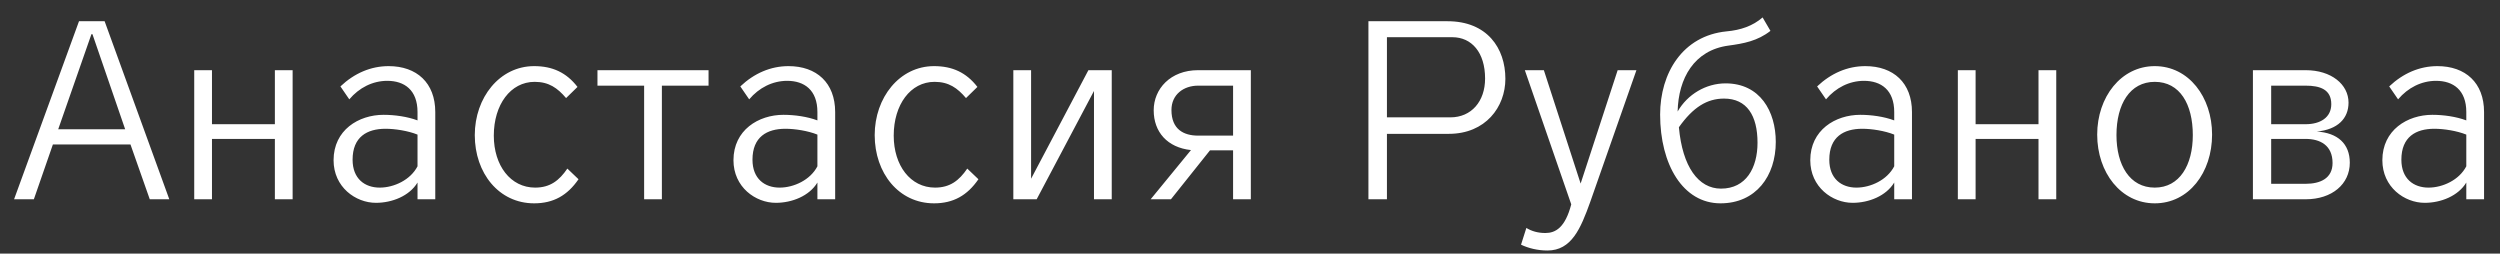 <?xml version="1.0" encoding="UTF-8"?> <svg xmlns="http://www.w3.org/2000/svg" width="138" height="14" viewBox="0 0 138 14" fill="none"><rect x="0" y="0" width="138" height="14" fill="#333333" stroke="none"/><path d="M4.361 1.172H5.775L9.345 11H8.267L7.203 7.976H2.919L1.869 11H0.777L4.361 1.172ZM5.047 1.886L3.213 7.136H6.909L5.103 1.886H5.047ZM16.153 11H15.173V7.668H11.701V11H10.721V3.874H11.701V6.856H15.173V3.874H16.153V11ZM21.451 3.65C23.005 3.65 24.027 4.574 24.027 6.184V11H23.047V10.076C22.599 10.818 21.647 11.196 20.751 11.196C19.631 11.196 18.413 10.328 18.413 8.844C18.413 7.178 19.799 6.338 21.171 6.338C21.787 6.338 22.487 6.436 23.047 6.646V6.184C23.047 4.966 22.319 4.462 21.381 4.462C20.569 4.462 19.827 4.84 19.281 5.484L18.791 4.77C19.561 4.042 20.471 3.65 21.451 3.65ZM21.283 7.108C20.261 7.108 19.463 7.556 19.463 8.816C19.463 9.866 20.135 10.356 20.961 10.356C21.745 10.356 22.655 9.936 23.047 9.18V7.43C22.529 7.22 21.801 7.108 21.283 7.108ZM31.878 4.798L31.248 5.414C30.772 4.854 30.296 4.518 29.512 4.518C28.182 4.518 27.258 5.778 27.258 7.486C27.258 9.138 28.182 10.356 29.54 10.356C30.366 10.356 30.87 9.964 31.318 9.306L31.934 9.894C31.318 10.79 30.548 11.224 29.484 11.224C27.538 11.224 26.208 9.558 26.208 7.458C26.208 5.386 27.58 3.65 29.484 3.65C30.492 3.65 31.262 4 31.878 4.798ZM32.98 4.728V3.874H39.112V4.728H36.536V11H35.556V4.728H32.98ZM43.525 3.65C45.079 3.65 46.101 4.574 46.101 6.184V11H45.121V10.076C44.673 10.818 43.721 11.196 42.825 11.196C41.705 11.196 40.487 10.328 40.487 8.844C40.487 7.178 41.873 6.338 43.245 6.338C43.861 6.338 44.561 6.436 45.121 6.646V6.184C45.121 4.966 44.393 4.462 43.455 4.462C42.643 4.462 41.901 4.84 41.355 5.484L40.865 4.77C41.635 4.042 42.545 3.65 43.525 3.65ZM43.357 7.108C42.335 7.108 41.537 7.556 41.537 8.816C41.537 9.866 42.209 10.356 43.035 10.356C43.819 10.356 44.729 9.936 45.121 9.18V7.43C44.603 7.22 43.875 7.108 43.357 7.108ZM53.953 4.798L53.323 5.414C52.847 4.854 52.371 4.518 51.587 4.518C50.257 4.518 49.333 5.778 49.333 7.486C49.333 9.138 50.257 10.356 51.615 10.356C52.441 10.356 52.945 9.964 53.393 9.306L54.009 9.894C53.393 10.79 52.623 11.224 51.559 11.224C49.613 11.224 48.283 9.558 48.283 7.458C48.283 5.386 49.655 3.65 51.559 3.65C52.567 3.65 53.337 4 53.953 4.798ZM61.368 11H60.388V5.022L57.224 11H55.936V3.874H56.916V9.866L60.08 3.874H61.368V11ZM69.046 11H68.066V8.298H66.792L64.636 11H63.516L65.742 8.284C64.44 8.144 63.684 7.29 63.684 6.086C63.684 4.91 64.608 3.874 66.134 3.874H69.046V11ZM68.066 4.728H66.134C65.336 4.728 64.664 5.218 64.664 6.072C64.664 7.136 65.336 7.486 66.134 7.486H68.066V4.728ZM80.171 2.054H76.559V6.478H80.059C81.221 6.478 81.977 5.596 81.977 4.336C81.977 2.894 81.235 2.054 80.171 2.054ZM75.537 1.172H79.905C82.089 1.172 83.097 2.656 83.097 4.35C83.097 5.904 82.005 7.388 79.975 7.388H76.559V11H75.537V1.172ZM86.733 11.28L84.171 3.874H85.221L87.251 10.132L89.295 3.874H90.331L87.783 11.14C87.251 12.624 86.747 13.828 85.417 13.828C84.885 13.828 84.367 13.702 83.961 13.506L84.255 12.582C84.549 12.764 84.899 12.862 85.305 12.862C85.865 12.862 86.397 12.568 86.733 11.28ZM92.675 7.024C92.871 9.208 93.753 10.412 94.999 10.412C96.385 10.412 97.015 9.264 97.015 7.878C97.015 6.38 96.427 5.442 95.167 5.442C94.229 5.442 93.459 5.918 92.675 7.024ZM97.295 0.962L97.729 1.704C97.015 2.264 96.245 2.404 95.419 2.516C93.515 2.768 92.647 4.322 92.605 6.156C93.151 5.204 94.173 4.602 95.251 4.602C97.155 4.602 98.023 6.142 98.023 7.836C98.023 9.712 96.931 11.224 94.971 11.224C92.899 11.224 91.639 9.082 91.639 6.324C91.639 4.028 92.885 1.97 95.307 1.732C96.077 1.662 96.749 1.438 97.295 0.962ZM102.965 3.65C104.519 3.65 105.541 4.574 105.541 6.184V11H104.561V10.076C104.113 10.818 103.161 11.196 102.265 11.196C101.145 11.196 99.927 10.328 99.927 8.844C99.927 7.178 101.313 6.338 102.685 6.338C103.301 6.338 104.001 6.436 104.561 6.646V6.184C104.561 4.966 103.833 4.462 102.895 4.462C102.083 4.462 101.341 4.84 100.795 5.484L100.305 4.77C101.075 4.042 101.985 3.65 102.965 3.65ZM102.797 7.108C101.775 7.108 100.977 7.556 100.977 8.816C100.977 9.866 101.649 10.356 102.475 10.356C103.259 10.356 104.169 9.936 104.561 9.18V7.43C104.043 7.22 103.315 7.108 102.797 7.108ZM113.505 11H112.525V7.668H109.053V11H108.073V3.874H109.053V6.856H112.525V3.874H113.505V11ZM118.943 3.65C120.819 3.65 122.107 5.358 122.107 7.43C122.107 9.53 120.819 11.224 118.943 11.224C117.081 11.224 115.765 9.53 115.765 7.43C115.765 5.358 117.081 3.65 118.943 3.65ZM118.943 4.518C117.571 4.518 116.829 5.75 116.829 7.458C116.829 9.11 117.557 10.356 118.943 10.356C120.315 10.356 121.043 9.11 121.043 7.458C121.043 5.75 120.329 4.518 118.943 4.518ZM124.361 3.874H127.273C128.687 3.874 129.639 4.658 129.639 5.666C129.639 6.534 129.051 7.15 127.889 7.262C129.037 7.332 129.709 7.934 129.709 8.984C129.709 10.16 128.729 11 127.273 11H124.361V3.874ZM125.369 7.668V10.146H127.273C128.071 10.146 128.757 9.852 128.757 8.998C128.757 8.018 128.071 7.668 127.273 7.668H125.369ZM125.369 4.728V6.856H127.273C128.071 6.856 128.687 6.492 128.687 5.75C128.687 4.938 128.071 4.728 127.273 4.728H125.369ZM134.544 3.65C136.098 3.65 137.12 4.574 137.12 6.184V11H136.14V10.076C135.692 10.818 134.74 11.196 133.844 11.196C132.724 11.196 131.506 10.328 131.506 8.844C131.506 7.178 132.892 6.338 134.264 6.338C134.88 6.338 135.58 6.436 136.14 6.646V6.184C136.14 4.966 135.412 4.462 134.474 4.462C133.662 4.462 132.92 4.84 132.374 5.484L131.884 4.77C132.654 4.042 133.564 3.65 134.544 3.65ZM134.376 7.108C133.354 7.108 132.556 7.556 132.556 8.816C132.556 9.866 133.228 10.356 134.054 10.356C134.838 10.356 135.748 9.936 136.14 9.18V7.43C135.622 7.22 134.894 7.108 134.376 7.108Z" fill="white"></path></svg> 
